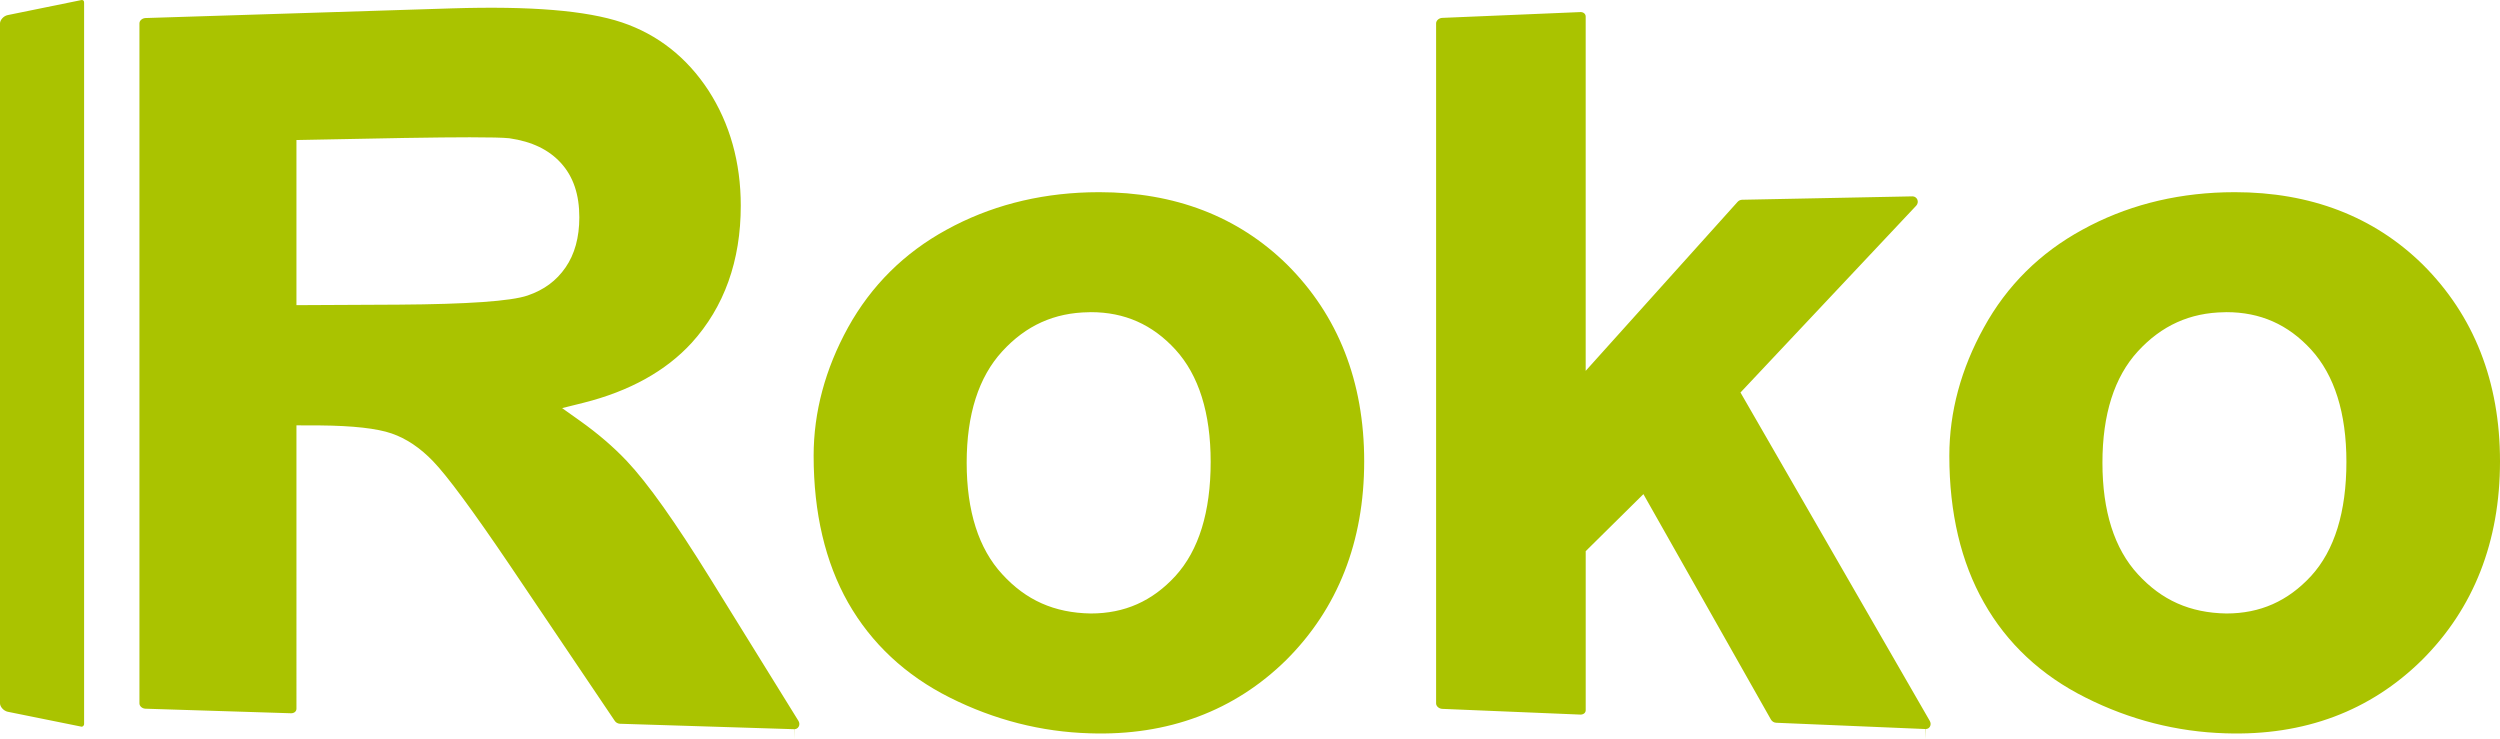 <?xml version="1.0" encoding="utf-8"?>
<!-- Generator: Adobe Illustrator 16.0.3, SVG Export Plug-In . SVG Version: 6.00 Build 0)  -->
<!DOCTYPE svg PUBLIC "-//W3C//DTD SVG 1.1//EN" "http://www.w3.org/Graphics/SVG/1.1/DTD/svg11.dtd">
<svg version="1.1" id="レイヤー_1" xmlns="http://www.w3.org/2000/svg" xmlns:xlink="http://www.w3.org/1999/xlink" x="0px"
	 y="0px" width="156.182px" height="46.186px" viewBox="0 0 156.182 46.186" enable-background="new 0 0 156.182 46.186"
	 xml:space="preserve">
<path fill="#AAC300" d="M44.38,36.154c-2.199-3.548-3.904-5.955-5.223-7.354c-0.826-0.874-1.807-1.716-2.906-2.498l-1.134-0.806
	l1.351-0.337c2.861-0.721,5.129-1.979,6.738-3.735c2.039-2.245,3.072-5.132,3.072-8.573c0-2.705-0.679-5.126-2.016-7.196
	c-1.349-2.066-3.166-3.497-5.404-4.253c-2.244-0.75-5.709-1.03-10.623-0.879L9.087,1.127c-0.203,0.01-0.376,0.16-0.376,0.332v42.485
	c0,0.171,0.171,0.323,0.376,0.331l9.099,0.285c0.193,0,0.334-0.119,0.334-0.28V26.573l1.493,0.005
	c2.034,0.019,3.533,0.184,4.454,0.502c0.909,0.313,1.785,0.896,2.596,1.744c0.867,0.896,2.473,3.069,4.762,6.451l6.581,9.76
	c0.068,0.105,0.188,0.17,0.313,0.18l10.89,0.34l0.011,0.631v-0.631c0.121,0,0.222-0.06,0.276-0.16
	c0.061-0.106,0.056-0.24-0.013-0.355L44.38,36.154z M32.962,18.461c-1.041,0.355-3.751,0.543-8.065,0.571l-6.377,0.032V8.748
	l6.739-0.129c1.794-0.029,3.114-0.042,4.091-0.042c1.256,0,2.084,0.019,2.468,0.06c1.425,0.207,2.477,0.718,3.242,1.564
	c0.762,0.852,1.132,1.955,1.132,3.378c0,1.251-0.29,2.306-0.86,3.129C34.759,17.541,33.985,18.111,32.962,18.461z M5.104,0
	L0.481,0.943C0.209,0.998,0,1.266,0,1.459v42.485c0,0.193,0.209,0.46,0.481,0.521l4.624,0.935c0.076,0,0.149-0.088,0.149-0.162
	V0.166C5.255,0.018,5.173,0,5.104,0z M68.145,20.154v-0.014l-0.007,0.01L68.145,20.154z M151.35,16.52
	c-3.053-2.996-7.005-4.514-11.738-4.514c-0.212,0-0.429,0-0.648,0.009c-3.24,0.092-6.222,0.879-8.865,2.333
	c-2.655,1.444-4.728,3.502-6.159,6.11c-1.431,2.587-2.16,5.282-2.16,8.017c0,3.566,0.729,6.648,2.16,9.166
	c1.436,2.549,3.573,4.551,6.355,5.94c2.761,1.39,5.703,2.14,8.735,2.231c4.942,0.166,9.056-1.403,12.277-4.578
	c3.234-3.221,4.875-7.399,4.875-12.415C156.182,23.845,154.555,19.708,151.35,16.52z M144.381,35.984
	c-1.451,1.572-3.18,2.342-5.292,2.342c-2.277-0.037-4.047-0.833-5.531-2.453c-1.47-1.597-2.213-3.938-2.213-6.967
	c0-3.018,0.743-5.355,2.213-6.957c1.484-1.615,3.256-2.416,5.414-2.443l0.117-0.005c2.117,0,3.848,0.765,5.292,2.338
	c1.463,1.602,2.206,3.962,2.206,7.013C146.587,31.985,145.844,34.383,144.381,35.984z M68.669,12.006c-0.213,0-0.433,0-0.65,0.009
	c-3.247,0.092-6.233,0.879-8.877,2.333c-2.644,1.44-4.715,3.497-6.162,6.11c-1.424,2.587-2.15,5.282-2.15,8.017
	c0,3.566,0.727,6.648,2.15,9.166c1.45,2.549,3.588,4.551,6.36,5.94c2.779,1.394,5.717,2.144,8.737,2.231
	c4.89,0.166,9.048-1.403,12.275-4.578c3.23-3.221,4.873-7.399,4.873-12.415c0-4.979-1.624-9.116-4.827-12.3
	C77.343,13.523,73.397,12.006,68.669,12.006z M73.432,35.984c-1.442,1.572-3.173,2.342-5.287,2.342
	c-2.284-0.037-4.054-0.833-5.533-2.453c-1.471-1.592-2.221-3.938-2.221-6.967c0-3.018,0.75-5.355,2.223-6.957
	c1.478-1.615,3.249-2.416,5.407-2.443l0.124-0.005c2.11,0,3.843,0.765,5.287,2.338c1.462,1.602,2.202,3.962,2.202,7.013
	C75.634,31.98,74.894,34.377,73.432,35.984z M108.733,24.521l10.98-11.674c0.097-0.105,0.123-0.254,0.067-0.383
	c-0.051-0.115-0.168-0.197-0.297-0.197l-10.648,0.212c-0.11,0.004-0.211,0.05-0.285,0.134l-9.488,10.555V1.031
	c0-0.157-0.134-0.277-0.317-0.277l-8.646,0.363c-0.205,0.01-0.382,0.166-0.382,0.342v42.485c0,0.175,0.177,0.331,0.382,0.341
	l8.637,0.358c0.198,0,0.327-0.119,0.327-0.271v-9.939l3.605-3.563l7.963,14.076c0.069,0.125,0.2,0.203,0.336,0.207l9.313,0.392
	l0.019,0.63v-0.63c0.115,0,0.212-0.051,0.265-0.146c0.064-0.106,0.062-0.235-0.002-0.354L108.733,24.521z"/>
</svg>

